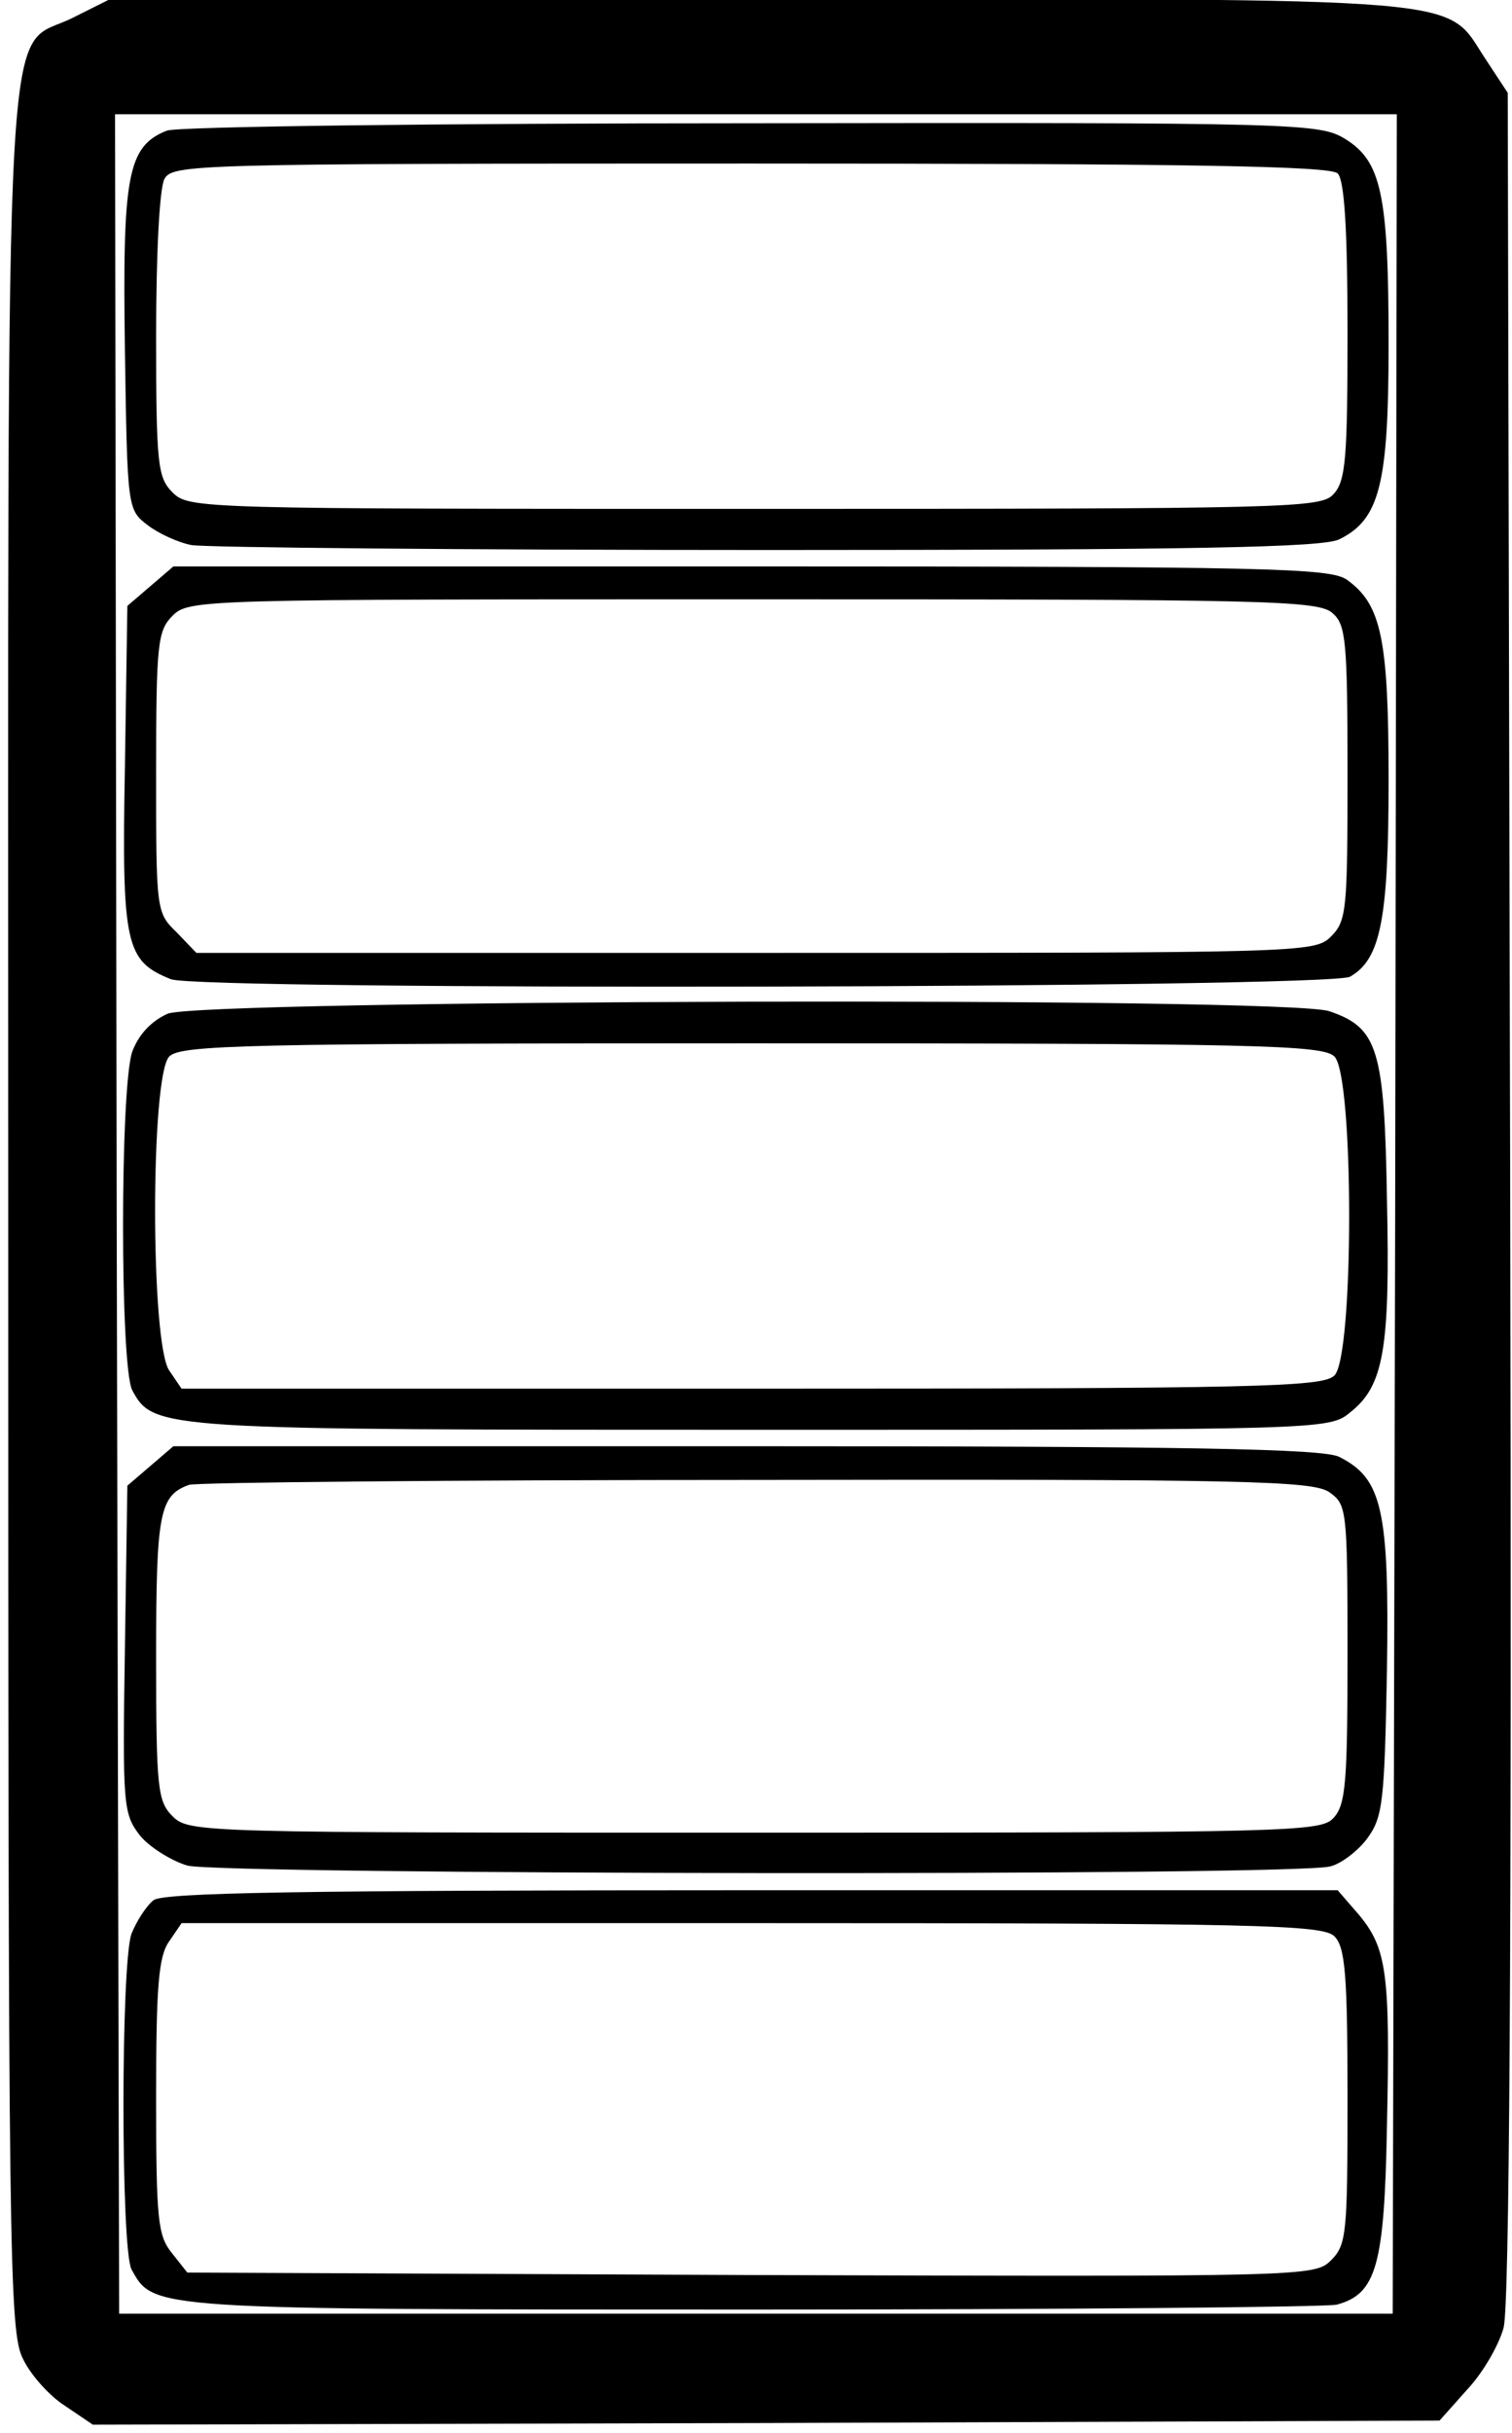 <?xml version="1.0" standalone="no"?>
<!DOCTYPE svg PUBLIC "-//W3C//DTD SVG 20010904//EN"
 "http://www.w3.org/TR/2001/REC-SVG-20010904/DTD/svg10.dtd">
<svg version="1.0" xmlns="http://www.w3.org/2000/svg"
 width="403pt" height="648pt" viewBox="0 0 403 648"
 preserveAspectRatio="xMidYMid meet">
<g transform="translate(0,648) scale(0.219,-0.219)"
fill="#000000" stroke="none">
<path d="M90 2938 c-87 -45 -80 86 -80 -1453 0 -1275 1 -1362 18 -1395 9 -19
32 -45 51 -57 l34 -23 820 2 819 3 33 37 c19 20 39 54 45 76 7 28 10 446 8
1379 l-3 1339 -27 41 c-51 77 0 73 -885 73 l-789 0 -44 -22z m1608 -1455 l-3
-1338 -775 0 -775 0 -3 1338 -2 1337 780 0 780 0 -2 -1337z"/>
<path d="M203 2800 c-48 -19 -54 -55 -51 -266 3 -194 3 -195 28 -214 13 -10
37 -21 53 -24 16 -3 332 -6 701 -6 516 0 677 3 696 13 49 24 60 67 60 237 0
183 -9 223 -53 250 -31 19 -56 20 -722 19 -379 0 -700 -4 -712 -9z m1425 -52
c8 -8 12 -65 12 -192 0 -153 -2 -182 -17 -198 -15 -17 -50 -18 -705 -18 -675
0 -688 0 -708 20 -18 18 -20 33 -20 191 0 98 4 178 10 190 10 18 29 19 713 19
534 0 706 -3 715 -12z"/>
<path d="M183 2246 l-28 -24 -3 -197 c-4 -216 1 -235 56 -257 36 -14 1408 -11
1435 3 37 21 47 69 47 239 0 173 -9 214 -51 244 -21 14 -93 16 -726 16 l-702
0 -28 -24z m1439 -33 c16 -14 18 -34 18 -195 0 -165 -1 -179 -20 -198 -20 -20
-33 -20 -700 -20 l-681 0 -24 25 c-25 24 -25 27 -25 195 0 157 2 172 20 190
20 20 33 20 707 20 625 0 688 -1 705 -17z"/>
<path d="M204 1726 c-20 -9 -35 -25 -43 -46 -15 -43 -15 -384 0 -412 26 -48
32 -48 767 -48 680 0 690 0 715 21 41 32 49 77 45 259 -3 183 -11 209 -70 229
-50 18 -1374 14 -1414 -3z m1420 -52 c24 -23 24 -365 0 -388 -14 -14 -92 -16
-709 -16 l-694 0 -15 22 c-23 33 -23 359 0 382 14 14 92 16 709 16 617 0 695
-2 709 -16z"/>
<path d="M183 1176 l-28 -24 -3 -199 c-3 -189 -2 -200 18 -226 11 -14 38 -31
58 -37 41 -11 1350 -13 1391 -1 13 3 34 19 45 34 19 26 21 44 24 205 3 195 -6
233 -58 259 -19 10 -185 13 -722 13 l-697 0 -28 -24z m1435 -32 c21 -15 22
-20 22 -196 0 -155 -2 -184 -17 -200 -15 -17 -50 -18 -705 -18 -675 0 -688 0
-708 20 -18 18 -20 33 -20 193 0 176 4 197 40 210 8 3 319 6 690 6 596 1 678
-1 698 -15z"/>
<path d="M187 648 c-9 -7 -21 -26 -27 -41 -13 -37 -13 -382 0 -408 27 -49 20
-49 757 -49 378 0 698 3 710 6 48 13 58 47 61 218 4 184 0 215 -34 256 l-26
30 -712 0 c-554 0 -716 -3 -729 -12z m1437 -44 c13 -13 16 -45 16 -195 0 -166
-1 -180 -20 -199 -20 -20 -30 -20 -706 -18 l-686 3 -19 24 c-17 21 -19 41 -19
190 0 135 3 171 16 189 l15 22 694 0 c617 0 695 -2 709 -16z"/>
</g>
</svg>
